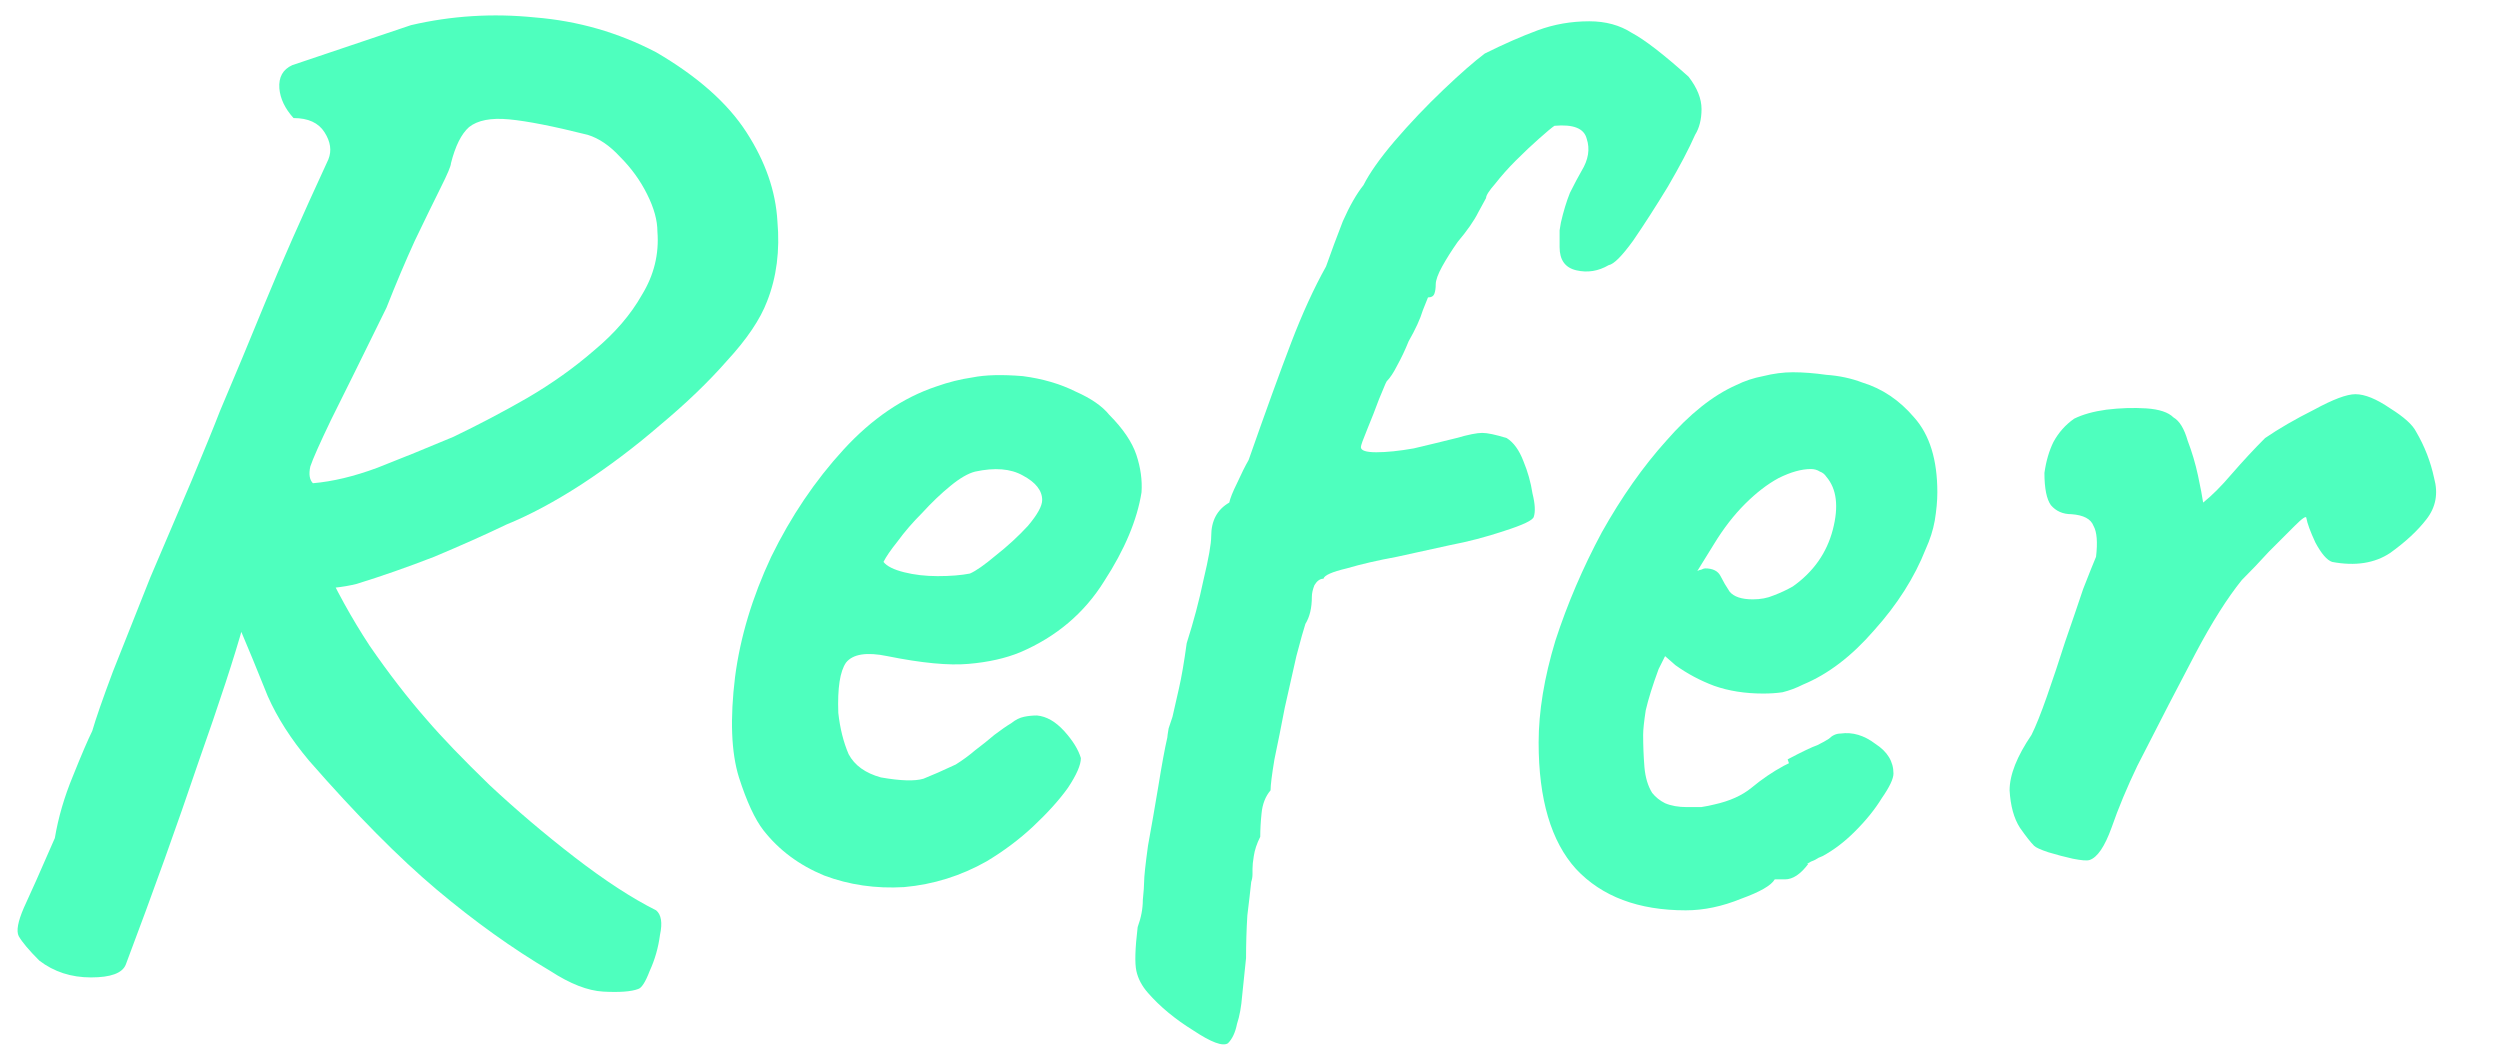 <svg width="31" height="13" viewBox="0 0 31 13" fill="none" xmlns="http://www.w3.org/2000/svg">
<path d="M25.911 10.664C25.879 10.675 25.81 10.669 25.703 10.648C25.607 10.627 25.506 10.6 25.399 10.568C25.303 10.536 25.244 10.509 25.223 10.488C25.18 10.445 25.122 10.371 25.047 10.264C24.972 10.147 24.93 9.992 24.919 9.8C24.919 9.608 25.01 9.379 25.191 9.112C25.244 9.006 25.308 8.846 25.383 8.632C25.458 8.419 25.532 8.195 25.607 7.96C25.692 7.715 25.767 7.496 25.831 7.304C25.906 7.112 25.959 6.979 25.991 6.904C26.012 6.723 26.002 6.595 25.959 6.52C25.927 6.435 25.836 6.387 25.687 6.376C25.58 6.376 25.495 6.339 25.431 6.264C25.378 6.19 25.351 6.056 25.351 5.864C25.372 5.715 25.41 5.587 25.463 5.48C25.527 5.363 25.612 5.267 25.719 5.192C25.826 5.139 25.959 5.102 26.119 5.08C26.29 5.059 26.455 5.054 26.615 5.064C26.775 5.075 26.887 5.112 26.951 5.176C27.026 5.219 27.084 5.315 27.127 5.464C27.18 5.603 27.223 5.747 27.255 5.896C27.287 6.046 27.308 6.158 27.319 6.232C27.426 6.147 27.543 6.03 27.671 5.88C27.81 5.72 27.948 5.571 28.087 5.432C28.258 5.315 28.46 5.198 28.695 5.08C28.93 4.952 29.1 4.888 29.207 4.888C29.324 4.888 29.468 4.947 29.639 5.064C29.81 5.171 29.916 5.267 29.959 5.352C30.066 5.534 30.14 5.726 30.183 5.928C30.236 6.12 30.204 6.291 30.087 6.44C29.98 6.579 29.831 6.718 29.639 6.856C29.447 6.984 29.207 7.022 28.919 6.968C28.855 6.947 28.786 6.867 28.711 6.728C28.647 6.59 28.61 6.488 28.599 6.424C28.599 6.392 28.551 6.424 28.455 6.52C28.37 6.606 28.263 6.712 28.135 6.84C28.018 6.968 27.906 7.086 27.799 7.192C27.618 7.416 27.426 7.72 27.223 8.104C27.02 8.488 26.78 8.952 26.503 9.496C26.375 9.763 26.268 10.019 26.183 10.264C26.098 10.499 26.007 10.632 25.911 10.664Z" fill="#4EFFBE"/>
<path d="M20.903 11.288C20.316 11.288 19.863 11.117 19.543 10.776C19.234 10.435 19.079 9.912 19.079 9.208C19.079 8.824 19.148 8.403 19.287 7.944C19.436 7.486 19.628 7.038 19.863 6.6C20.108 6.163 20.375 5.784 20.663 5.464C20.951 5.134 21.239 4.904 21.527 4.776C21.634 4.723 21.746 4.686 21.863 4.664C21.991 4.632 22.114 4.616 22.231 4.616C22.359 4.616 22.498 4.627 22.647 4.648C22.807 4.659 22.956 4.691 23.095 4.744C23.34 4.819 23.554 4.963 23.735 5.176C23.927 5.39 24.023 5.699 24.023 6.104C24.023 6.211 24.012 6.328 23.991 6.456C23.97 6.574 23.932 6.691 23.879 6.808C23.74 7.16 23.527 7.496 23.239 7.816C22.962 8.136 22.668 8.36 22.359 8.488C22.274 8.531 22.188 8.563 22.103 8.584C22.028 8.595 21.948 8.6 21.863 8.6C21.639 8.6 21.436 8.568 21.255 8.504C21.084 8.44 20.924 8.355 20.775 8.248L20.647 8.136L20.567 8.296C20.492 8.499 20.439 8.67 20.407 8.808C20.386 8.947 20.375 9.048 20.375 9.112C20.375 9.24 20.38 9.374 20.391 9.512C20.402 9.64 20.434 9.747 20.487 9.832C20.53 9.886 20.583 9.928 20.647 9.96C20.722 9.992 20.812 10.008 20.919 10.008C20.983 10.008 21.042 10.008 21.095 10.008C21.159 9.998 21.212 9.987 21.255 9.976C21.447 9.934 21.602 9.864 21.719 9.768C21.847 9.662 21.98 9.571 22.119 9.496L22.183 9.464L22.167 9.416C22.348 9.32 22.471 9.262 22.535 9.24C22.599 9.208 22.647 9.182 22.679 9.16C22.722 9.118 22.77 9.096 22.823 9.096C22.972 9.075 23.116 9.118 23.255 9.224C23.404 9.32 23.479 9.443 23.479 9.592C23.479 9.656 23.431 9.758 23.335 9.896C23.25 10.035 23.138 10.174 22.999 10.312C22.871 10.44 22.738 10.541 22.599 10.616C22.567 10.627 22.535 10.643 22.503 10.664C22.471 10.675 22.439 10.691 22.407 10.712H22.423C22.327 10.84 22.231 10.904 22.135 10.904H22.007C21.964 10.979 21.826 11.059 21.591 11.144C21.356 11.24 21.127 11.288 20.903 11.288ZM21.735 7.432C21.831 7.432 21.916 7.416 21.991 7.384C22.076 7.352 22.156 7.315 22.231 7.272C22.487 7.091 22.652 6.856 22.727 6.568C22.802 6.28 22.775 6.062 22.647 5.912C22.626 5.88 22.599 5.859 22.567 5.848C22.535 5.827 22.498 5.816 22.455 5.816C22.338 5.816 22.204 5.854 22.055 5.928C21.916 6.003 21.778 6.11 21.639 6.248C21.5 6.387 21.372 6.552 21.255 6.744L21.047 7.08C21.068 7.07 21.084 7.064 21.095 7.064C21.116 7.054 21.132 7.048 21.143 7.048C21.239 7.048 21.303 7.08 21.335 7.144C21.367 7.208 21.404 7.272 21.447 7.336C21.5 7.4 21.596 7.432 21.735 7.432Z" fill="#4EFFBE"/>
<path d="M15.227 12.936C15.163 12.979 15.019 12.925 14.795 12.776C14.571 12.637 14.384 12.483 14.235 12.312C14.16 12.227 14.112 12.136 14.091 12.04C14.07 11.944 14.075 11.763 14.107 11.496C14.15 11.379 14.171 11.267 14.171 11.16C14.182 11.053 14.187 10.979 14.187 10.936C14.187 10.872 14.203 10.723 14.235 10.488C14.278 10.254 14.32 10.008 14.363 9.752C14.406 9.485 14.443 9.283 14.475 9.144C14.475 9.133 14.48 9.096 14.491 9.032C14.512 8.968 14.528 8.92 14.539 8.888C14.56 8.792 14.587 8.675 14.619 8.536C14.651 8.397 14.683 8.211 14.715 7.976C14.8 7.709 14.87 7.448 14.923 7.192C14.987 6.925 15.019 6.744 15.019 6.648C15.019 6.456 15.094 6.317 15.243 6.232C15.254 6.179 15.286 6.099 15.339 5.992C15.392 5.875 15.44 5.779 15.483 5.704C15.696 5.096 15.872 4.611 16.011 4.248C16.15 3.885 16.294 3.571 16.443 3.304C16.507 3.123 16.576 2.936 16.651 2.744C16.736 2.552 16.822 2.403 16.907 2.296C16.982 2.147 17.11 1.965 17.291 1.752C17.483 1.528 17.686 1.315 17.899 1.112C18.112 0.909 18.283 0.76 18.411 0.664C18.646 0.547 18.864 0.451 19.067 0.376C19.27 0.301 19.483 0.264 19.707 0.264C19.91 0.264 20.086 0.312 20.235 0.408C20.395 0.493 20.63 0.675 20.939 0.952C21.046 1.091 21.099 1.224 21.099 1.352C21.099 1.48 21.072 1.587 21.019 1.672C20.944 1.843 20.832 2.056 20.683 2.312C20.534 2.557 20.39 2.781 20.251 2.984C20.112 3.176 20.011 3.277 19.947 3.288C19.819 3.363 19.686 3.384 19.547 3.352C19.408 3.32 19.339 3.224 19.339 3.064C19.339 2.989 19.339 2.92 19.339 2.856C19.35 2.792 19.355 2.76 19.355 2.76C19.387 2.621 19.424 2.499 19.467 2.392C19.52 2.285 19.568 2.195 19.611 2.12C19.696 1.981 19.718 1.848 19.675 1.72C19.643 1.592 19.51 1.539 19.275 1.56C19.243 1.581 19.179 1.635 19.083 1.72C18.998 1.795 18.902 1.885 18.795 1.992C18.699 2.088 18.614 2.184 18.539 2.28C18.464 2.365 18.427 2.424 18.427 2.456C18.427 2.456 18.395 2.515 18.331 2.632C18.278 2.739 18.192 2.861 18.075 3C18 3.107 17.936 3.208 17.883 3.304C17.83 3.4 17.803 3.475 17.803 3.528C17.803 3.571 17.798 3.608 17.787 3.64C17.776 3.672 17.75 3.688 17.707 3.688C17.707 3.688 17.686 3.741 17.643 3.848C17.611 3.955 17.552 4.083 17.467 4.232C17.424 4.339 17.376 4.44 17.323 4.536C17.28 4.621 17.238 4.685 17.195 4.728L17.179 4.76C17.179 4.76 17.152 4.824 17.099 4.952C17.056 5.069 17.008 5.192 16.955 5.32C16.902 5.448 16.875 5.523 16.875 5.544C16.875 5.587 16.939 5.608 17.067 5.608C17.195 5.608 17.35 5.592 17.531 5.56C17.712 5.517 17.888 5.475 18.059 5.432C18.208 5.389 18.315 5.368 18.379 5.368C18.443 5.368 18.544 5.389 18.683 5.432C18.768 5.485 18.838 5.581 18.891 5.72C18.944 5.848 18.982 5.981 19.003 6.12C19.035 6.248 19.04 6.344 19.019 6.408C19.008 6.451 18.886 6.509 18.651 6.584C18.427 6.659 18.203 6.717 17.979 6.76C17.787 6.803 17.568 6.851 17.323 6.904C17.088 6.947 16.88 6.995 16.699 7.048C16.518 7.091 16.422 7.133 16.411 7.176C16.368 7.176 16.331 7.203 16.299 7.256C16.278 7.309 16.267 7.357 16.267 7.4C16.267 7.539 16.24 7.651 16.187 7.736C16.166 7.8 16.128 7.933 16.075 8.136C16.032 8.328 15.984 8.541 15.931 8.776C15.888 9 15.846 9.213 15.803 9.416C15.771 9.608 15.755 9.736 15.755 9.8C15.691 9.875 15.654 9.971 15.643 10.088C15.632 10.195 15.627 10.291 15.627 10.376C15.584 10.461 15.558 10.541 15.547 10.616C15.536 10.68 15.531 10.733 15.531 10.776C15.531 10.787 15.531 10.808 15.531 10.84C15.531 10.872 15.526 10.904 15.515 10.936C15.504 11.043 15.488 11.181 15.467 11.352C15.456 11.534 15.451 11.71 15.451 11.88L15.403 12.344C15.392 12.483 15.371 12.6 15.339 12.696C15.318 12.803 15.28 12.883 15.227 12.936Z" fill="#4EFFBE"/>
<path d="M12.235 10.68C11.915 10.861 11.573 10.968 11.211 11C10.859 11.021 10.528 10.973 10.219 10.856C9.909 10.728 9.659 10.541 9.467 10.296C9.36 10.158 9.259 9.939 9.163 9.64C9.067 9.331 9.051 8.915 9.115 8.392C9.179 7.902 9.328 7.405 9.563 6.904C9.808 6.403 10.107 5.96 10.459 5.576C10.811 5.192 11.195 4.931 11.611 4.792C11.76 4.739 11.909 4.702 12.059 4.68C12.219 4.648 12.427 4.643 12.683 4.664C12.928 4.696 13.147 4.76 13.339 4.856C13.531 4.941 13.669 5.037 13.755 5.144C13.925 5.315 14.037 5.48 14.091 5.64C14.144 5.8 14.165 5.955 14.155 6.104C14.101 6.446 13.947 6.814 13.691 7.208C13.445 7.603 13.099 7.896 12.651 8.088C12.469 8.163 12.256 8.211 12.011 8.232C11.765 8.254 11.429 8.222 11.003 8.136C10.747 8.083 10.576 8.11 10.491 8.216C10.416 8.323 10.384 8.531 10.395 8.84C10.416 9.032 10.459 9.203 10.523 9.352C10.597 9.491 10.731 9.587 10.923 9.64C11.168 9.683 11.344 9.688 11.451 9.656C11.557 9.614 11.691 9.555 11.851 9.48C11.936 9.427 12.016 9.368 12.091 9.304C12.176 9.24 12.256 9.176 12.331 9.112C12.416 9.048 12.485 9 12.539 8.968C12.592 8.925 12.645 8.899 12.699 8.888C12.752 8.877 12.805 8.872 12.859 8.872C12.976 8.883 13.088 8.947 13.195 9.064C13.301 9.181 13.371 9.293 13.403 9.4C13.403 9.486 13.349 9.608 13.243 9.768C13.136 9.918 12.992 10.078 12.811 10.248C12.64 10.408 12.448 10.552 12.235 10.68ZM12.027 7.112C12.101 7.08 12.208 7.005 12.347 6.888C12.496 6.771 12.629 6.648 12.747 6.52C12.864 6.381 12.923 6.275 12.923 6.2C12.923 6.083 12.843 5.981 12.683 5.896C12.533 5.811 12.336 5.795 12.091 5.848C12.005 5.87 11.904 5.928 11.787 6.024C11.669 6.12 11.552 6.232 11.435 6.36C11.317 6.478 11.216 6.595 11.131 6.712C11.045 6.819 10.987 6.904 10.955 6.968C10.997 7.021 11.083 7.064 11.211 7.096C11.339 7.128 11.477 7.144 11.627 7.144C11.787 7.144 11.92 7.133 12.027 7.112Z" fill="#4EFFBE"/>
<path d="M1.56 11.96C1.518 12.067 1.374 12.12 1.128 12.12C0.883 12.12 0.67 12.051 0.488 11.912C0.36 11.784 0.275 11.683 0.232 11.608C0.2 11.544 0.222 11.427 0.296 11.256C0.371 11.096 0.499 10.808 0.68 10.392C0.723 10.136 0.798 9.88 0.904 9.624C1.011 9.357 1.091 9.171 1.144 9.064C1.187 8.915 1.272 8.669 1.4 8.328C1.539 7.976 1.694 7.587 1.864 7.16C2.046 6.733 2.216 6.333 2.376 5.96C2.536 5.576 2.654 5.288 2.728 5.096C2.91 4.669 3.096 4.221 3.288 3.752C3.48 3.283 3.742 2.691 4.072 1.976C4.115 1.869 4.099 1.757 4.024 1.64C3.95 1.523 3.822 1.464 3.64 1.464C3.534 1.347 3.475 1.224 3.464 1.096C3.454 0.957 3.507 0.861 3.624 0.808L5.096 0.312C5.598 0.195 6.11 0.163 6.632 0.216C7.166 0.259 7.667 0.403 8.136 0.648C8.648 0.947 9.022 1.277 9.256 1.64C9.491 2.003 9.619 2.371 9.64 2.744C9.672 3.107 9.63 3.437 9.512 3.736C9.427 3.96 9.262 4.205 9.016 4.472C8.782 4.739 8.504 5.005 8.184 5.272C7.875 5.539 7.55 5.784 7.208 6.008C6.878 6.221 6.568 6.387 6.28 6.504C6.014 6.632 5.715 6.765 5.384 6.904C5.054 7.032 4.734 7.144 4.424 7.24C4.254 7.283 4.051 7.304 3.816 7.304C3.582 7.304 3.406 7.283 3.288 7.24L3.016 7.752C2.91 8.136 2.723 8.707 2.456 9.464C2.2 10.221 1.902 11.053 1.56 11.96ZM7.912 12.264C7.827 12.296 7.683 12.307 7.48 12.296C7.288 12.285 7.07 12.2 6.824 12.04C6.355 11.763 5.886 11.427 5.416 11.032C4.947 10.637 4.419 10.104 3.832 9.432C3.608 9.165 3.438 8.899 3.32 8.632C3.214 8.365 3.075 8.029 2.904 7.624L2.68 6.76L3.288 6.36L3.992 6.936C4.163 7.309 4.36 7.667 4.584 8.008C4.819 8.349 5.054 8.653 5.288 8.92C5.48 9.144 5.742 9.416 6.072 9.736C6.403 10.045 6.755 10.344 7.128 10.632C7.502 10.92 7.838 11.139 8.136 11.288C8.2 11.341 8.216 11.443 8.184 11.592C8.163 11.752 8.12 11.901 8.056 12.04C8.003 12.179 7.955 12.253 7.912 12.264ZM3.88 5.992C4.126 5.971 4.392 5.907 4.68 5.8C4.979 5.683 5.294 5.555 5.624 5.416C5.934 5.267 6.238 5.107 6.536 4.936C6.846 4.755 7.123 4.557 7.368 4.344C7.624 4.131 7.822 3.901 7.96 3.656C8.11 3.411 8.174 3.149 8.152 2.872C8.152 2.733 8.11 2.579 8.024 2.408C7.939 2.237 7.827 2.083 7.688 1.944C7.56 1.805 7.427 1.715 7.288 1.672C6.862 1.565 6.536 1.501 6.312 1.48C6.088 1.459 5.923 1.491 5.816 1.576C5.72 1.661 5.646 1.811 5.592 2.024C5.592 2.056 5.55 2.157 5.464 2.328C5.379 2.499 5.272 2.717 5.144 2.984C5.027 3.24 4.91 3.517 4.792 3.816C4.483 4.445 4.254 4.909 4.104 5.208C3.966 5.496 3.88 5.688 3.848 5.784C3.827 5.88 3.838 5.949 3.88 5.992Z" fill="#4EFFBE"/>
</svg>
